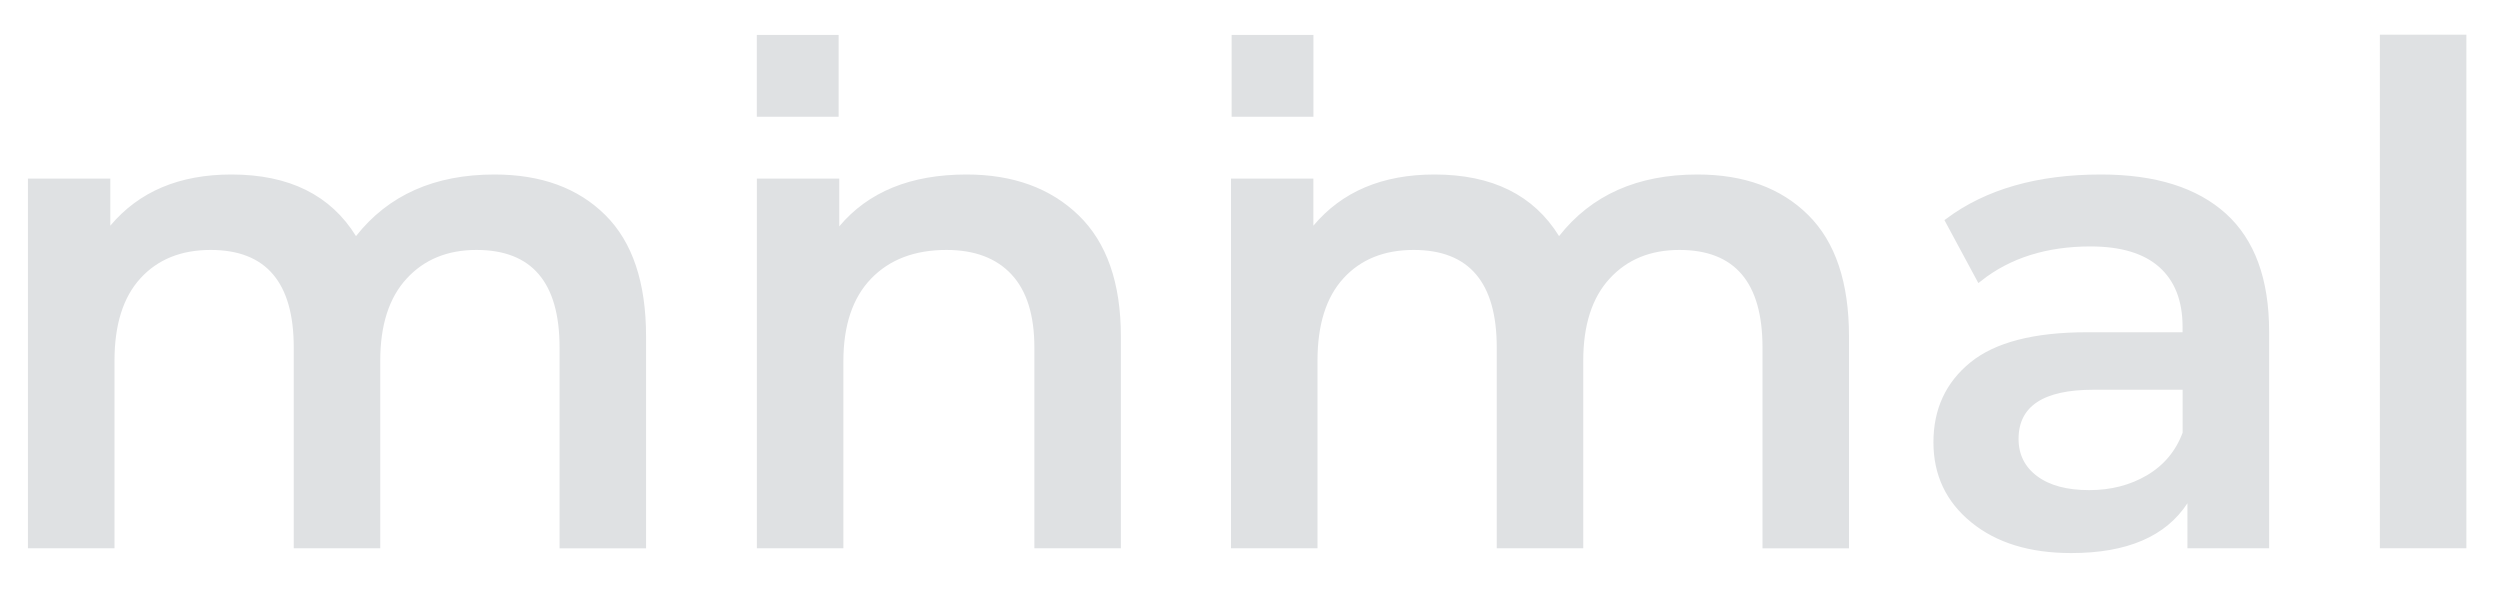 <?xml version="1.0" encoding="UTF-8"?> <svg xmlns="http://www.w3.org/2000/svg" width="400" height="95" viewBox="0 0 400 95" fill="none"> <path d="M60.34 57.71V87.22H47.5V55.6C47.5 50.336 46.382 46.296 44.058 43.567C41.722 40.823 38.24 39.49 33.71 39.49C28.863 39.49 24.98 41.043 22.101 44.193C19.218 47.346 17.82 51.876 17.82 57.71V87.22H4.97V29.08H17.15V36.11V37.484L18.033 36.431C22.501 31.104 28.81 28.42 37.03 28.42C46.126 28.42 52.584 31.651 56.535 38.043L56.911 38.651L57.353 38.089C62.413 31.659 69.648 28.42 79.12 28.42C86.478 28.42 92.241 30.547 96.488 34.755C100.72 38.948 102.87 45.278 102.87 53.84V87.23H90.03V55.6C90.03 50.336 88.912 46.296 86.588 43.567C84.252 40.823 80.77 39.49 76.24 39.49C71.469 39.49 67.598 41.066 64.682 44.252C61.76 47.434 60.34 51.952 60.34 57.71Z" fill="#DFE1E3" stroke="#DFE1E3"></path> <path d="M134.44 57.82V87.22H121.6V29.08H133.78V36.22V37.594L134.663 36.541C139.186 31.151 145.82 28.42 154.64 28.42C161.996 28.42 167.843 30.566 172.232 34.809C176.604 39.045 178.84 45.355 178.84 53.83V87.22H166V55.6C166 50.359 164.764 46.326 162.216 43.58L162.216 43.579C159.658 40.833 156.041 39.49 151.44 39.49C146.244 39.49 142.073 41.056 139.01 44.243C135.942 47.425 134.44 51.987 134.44 57.82Z" fill="#DFE1E3" stroke="#DFE1E3"></path> <path d="M252.82 57.71V87.22H239.98V55.6C239.98 50.336 238.862 46.296 236.538 43.567C234.202 40.823 230.72 39.49 226.19 39.49C221.343 39.49 217.46 41.043 214.581 44.193C211.698 47.346 210.3 51.876 210.3 57.71V87.22H197.46V29.08H209.64V36.11V37.484L210.523 36.431C214.991 31.104 221.3 28.42 229.52 28.42C238.616 28.42 245.075 31.651 249.025 38.043L249.401 38.652L249.843 38.089C254.894 31.658 262.118 28.42 271.59 28.42C278.948 28.42 284.711 30.547 288.958 34.755C293.19 38.948 295.34 45.278 295.34 53.84V87.23H282.5V55.6C282.5 50.336 281.382 46.296 279.058 43.567C276.722 40.823 273.24 39.49 268.71 39.49C263.939 39.49 260.068 41.066 257.161 44.252C254.24 47.434 252.82 51.952 252.82 57.71Z" fill="#DFE1E3" stroke="#DFE1E3"></path> <path d="M362.56 53.06V87.22H350.49V80.52V78.838L349.571 80.247C346.228 85.372 340.227 87.99 331.39 87.99C324.832 87.99 319.615 86.371 315.707 83.173L315.706 83.173C311.804 79.989 309.85 75.861 309.85 70.77C309.85 65.593 311.758 61.478 315.585 58.368C319.404 55.265 325.485 53.66 333.93 53.66H349.21H349.71V53.16V52.27C349.71 48.035 348.435 44.705 345.833 42.377C343.237 40.054 339.417 38.93 334.48 38.93C327.383 38.93 321.443 40.791 316.695 44.532L311.754 35.361C317.962 30.754 326.073 28.42 336.15 28.42C344.785 28.42 351.307 30.492 355.805 34.551C360.277 38.596 362.56 44.739 362.56 53.06ZM343.774 76.471L343.774 76.471C346.563 74.823 348.548 72.462 349.689 69.405L349.72 69.32V69.23V62.36V61.86H349.22H334.93C330.906 61.86 327.8 62.519 325.687 63.907C323.537 65.32 322.47 67.451 322.47 70.22C322.47 72.887 323.544 75.026 325.662 76.601L325.663 76.602C327.778 78.168 330.657 78.92 334.27 78.92C337.819 78.92 340.989 78.111 343.774 76.471Z" fill="#DFE1E3" stroke="#DFE1E3"></path> <path d="M381.28 87.22V6.05H394.12V87.22H381.28Z" fill="#DFE1E3" stroke="#DFE1E3"></path> <path d="M197.56 6.09H209.65V18.18H197.56V6.09Z" fill="#DFE1E3" stroke="#DFE1E3"></path> <path d="M121.59 6.09H133.68V18.18H121.59V6.09Z" fill="#DFE1E3" stroke="#DFE1E3"></path> </svg> 
